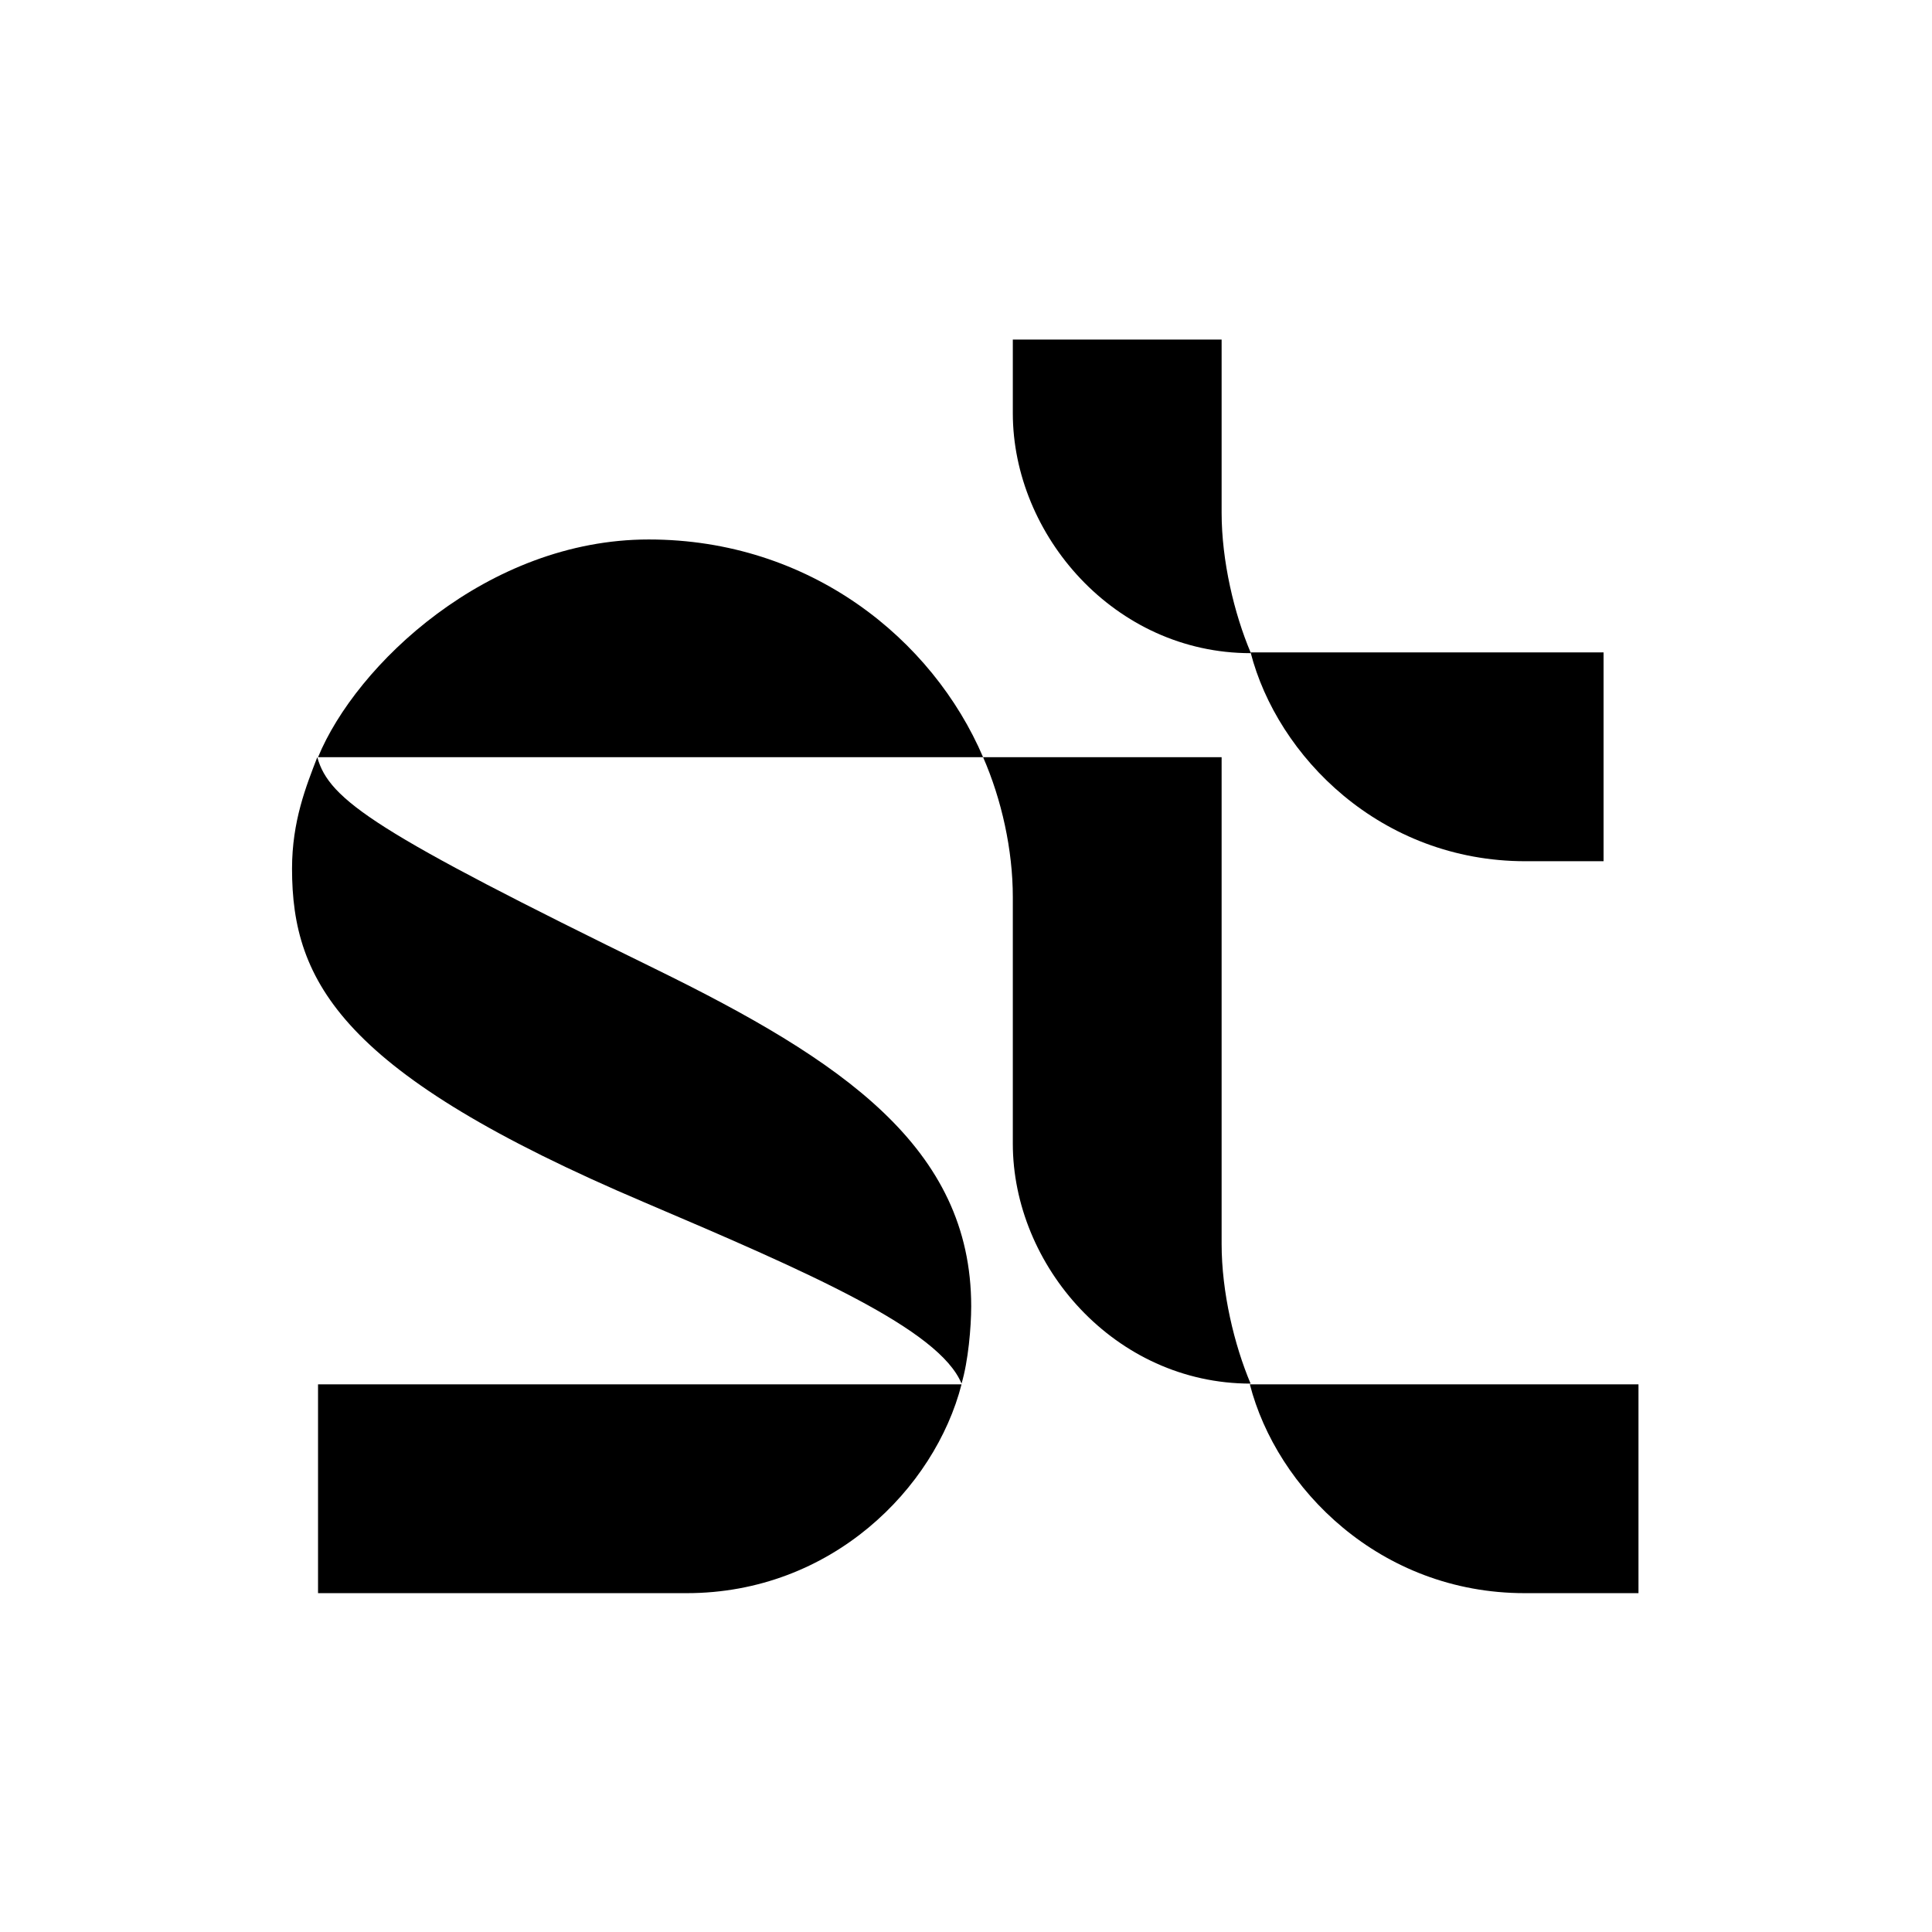<?xml version="1.0" encoding="UTF-8"?>
<svg id="Layer_1" xmlns="http://www.w3.org/2000/svg" version="1.1" viewBox="0 0 260 260">
  <!-- Generator: Adobe Illustrator 29.3.1, SVG Export Plug-In . SVG Version: 2.1.0 Build 151)  -->
  <path d="M168.3,186.2c-2.2-5.2-3.9-12.3-3.9-18.8v-65.5h-32.1c2.5,5.7,4,12.5,4,18.8v33.2c0,16.4,13.7,32.3,32,32.3Z"/>
  <path d="M132.3,101.9c-6.8-15.9-23.3-29.3-45-29.3s-39.4,16.9-44.5,29.3h89.5Z"/>
  <path d="M42.8,214.4h49.6c19.5,0,33.4-14.1,37-28.1H42.8v28.1Z"/>
  <path d="M220.6,214.4h-15.4c-19.5,0-33.4-14.1-37-28.1h52.3s0,28.1,0,28.1Z"/>
  <path d="M168.3,87.8c-2.2-5.2-3.9-12.3-3.9-18.8v-23.3h-28.1v9.9c0,16.4,13.7,32.3,32,32.3Z"/>
  <path d="M215.8,115.9h-10.5c-19.5,0-33.4-14.1-37-28.1h47.5s0,28.1,0,28.1Z"/>
  <path d="M129.4,186.2c.9-3,1.3-7.6,1.3-10.4,0-21.4-17.4-33.1-42.5-45.4-37.6-18.4-43.9-22.7-45.5-28.5-1.5,3.9-3.4,8.6-3.4,15,0,15.3,6.7,27.6,47.4,44.9,22.3,9.5,39.7,17.1,42.7,24.4Z"/>
</svg>